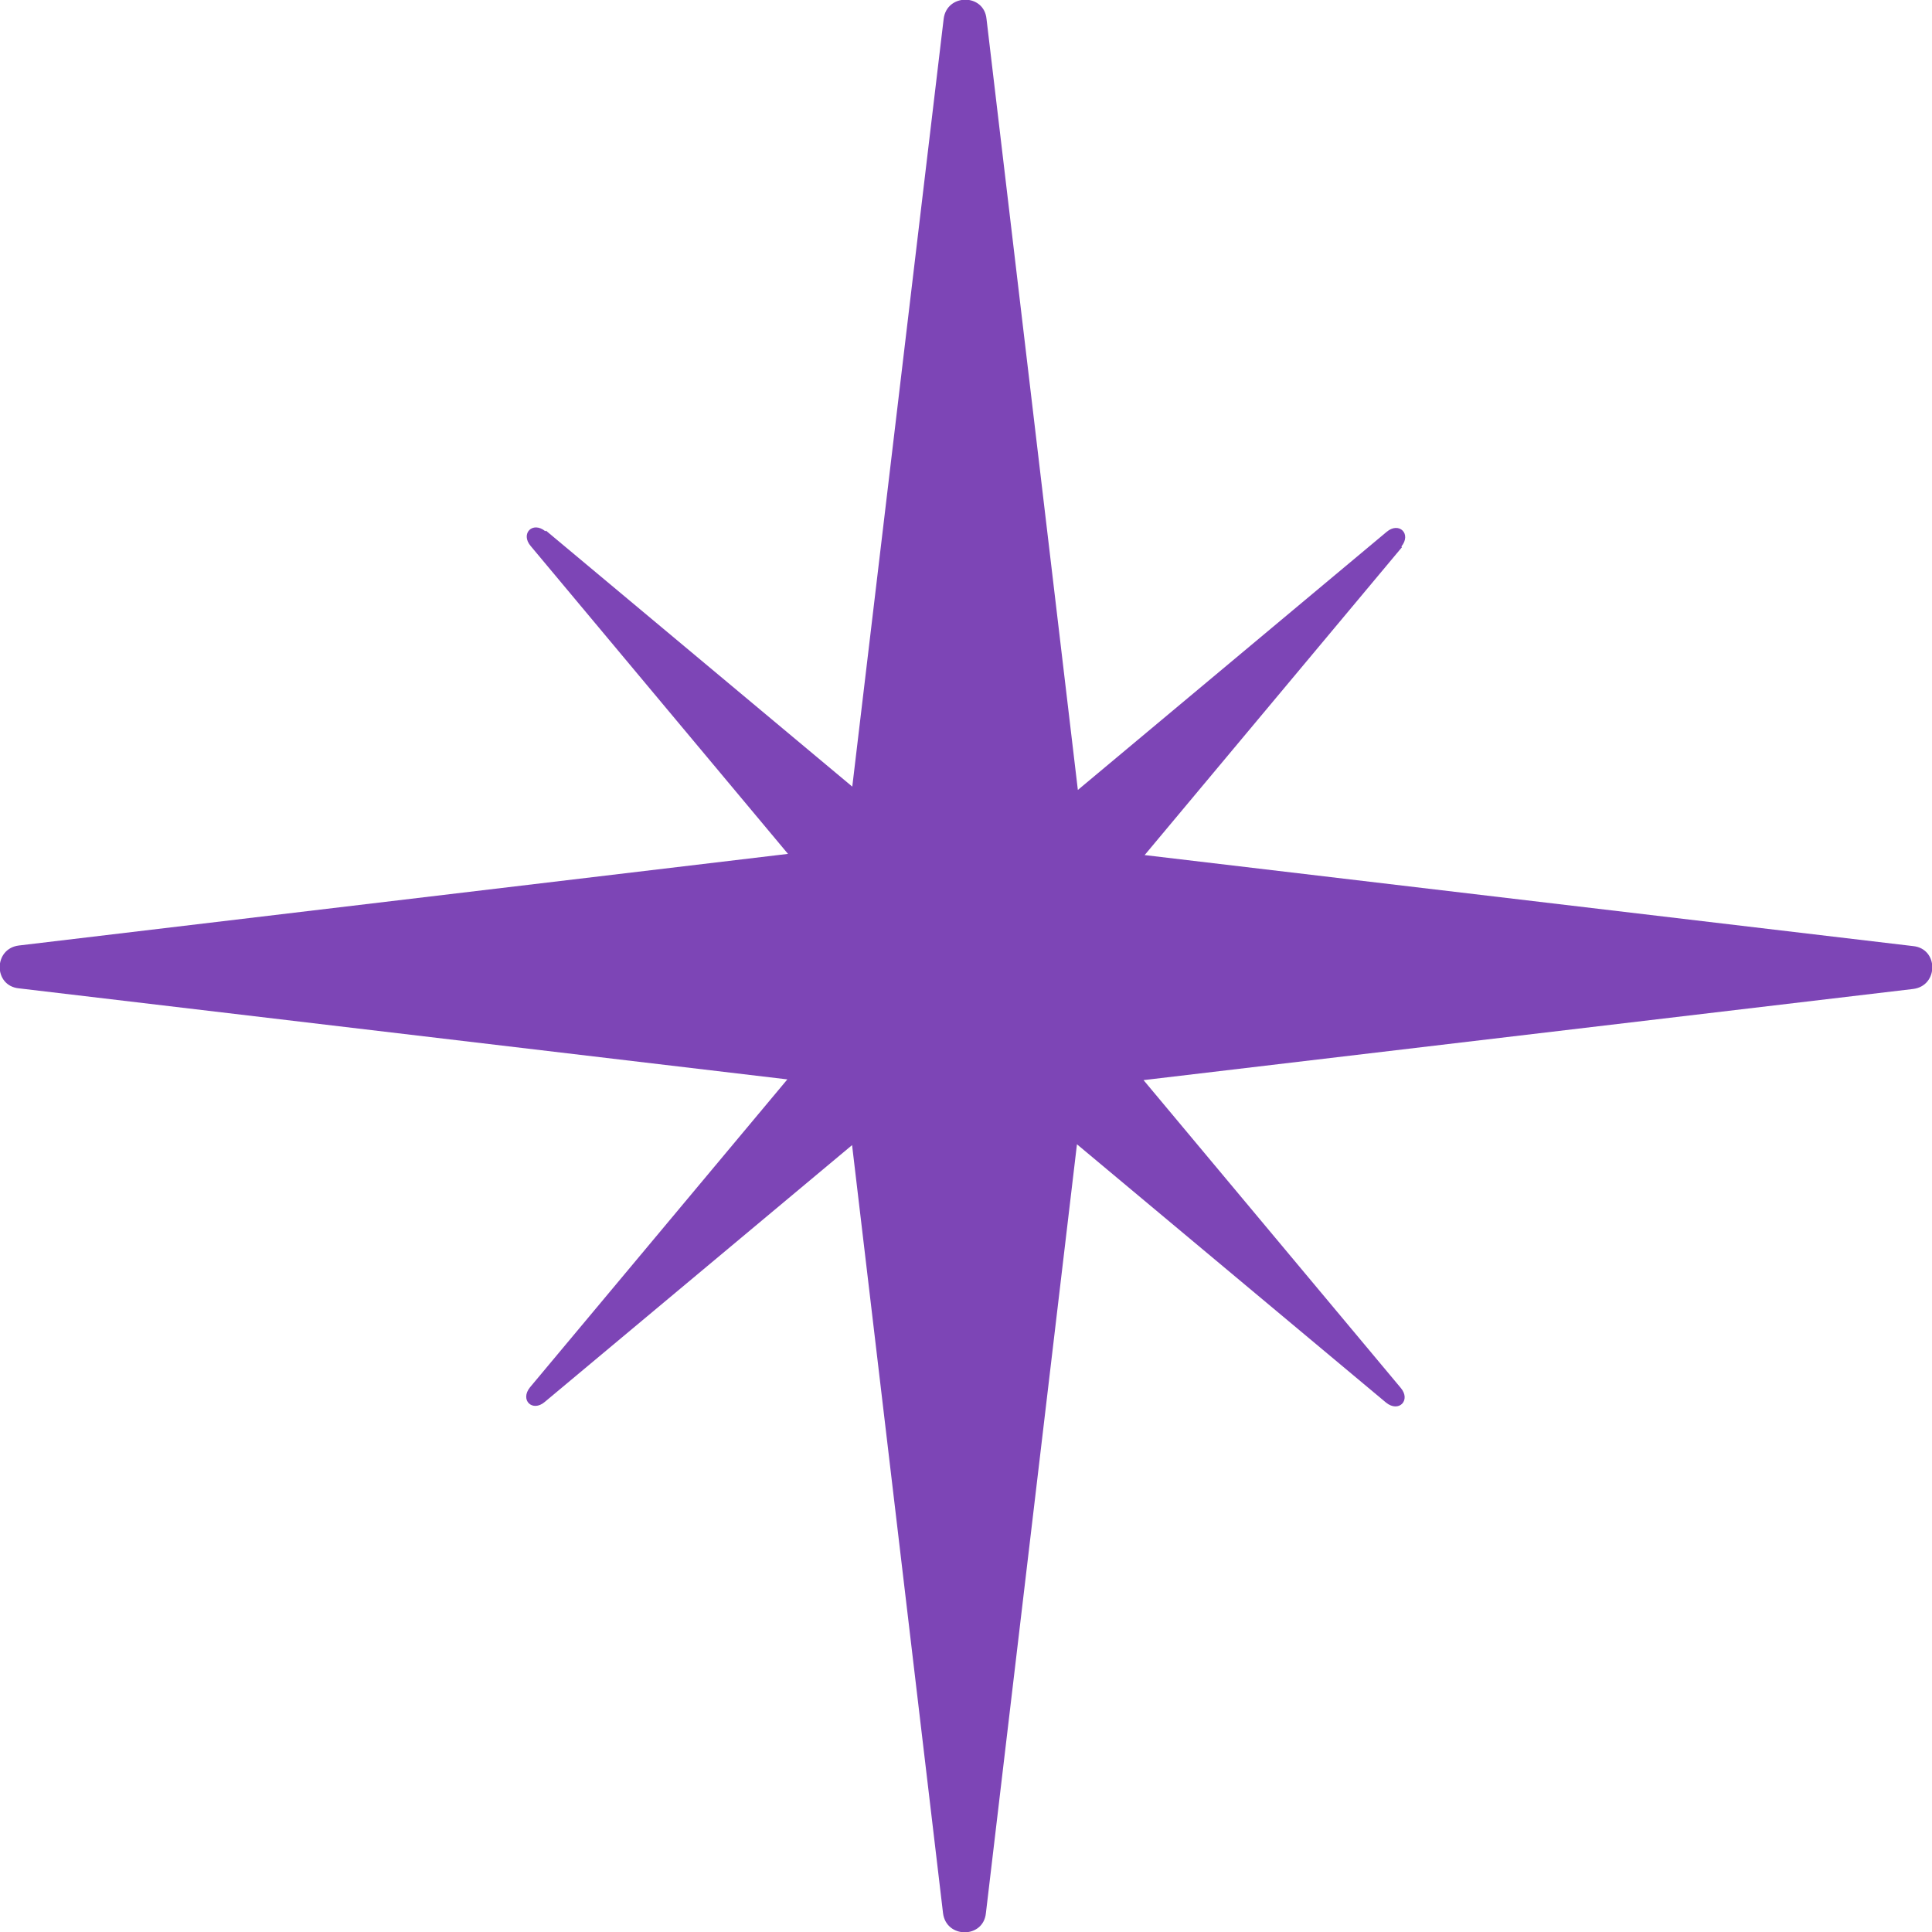 <svg width="58" height="58" viewBox="0 0 58 58" fill="none" xmlns="http://www.w3.org/2000/svg">
<g clip-path="url(#clip0_1197_4762)">
<path fill-rule="evenodd" clip-rule="evenodd" d="M0.57 28.384L23.656 25.634L15.93 16.39C15.618 16.022 15.986 15.636 16.372 15.948L16.39 15.93L25.586 23.615L28.329 0.57C28.421 -0.202 29.543 -0.202 29.616 0.57L32.358 23.715L41.628 15.967C41.996 15.654 42.383 16.022 42.07 16.408L42.088 16.427L34.363 25.67L57.43 28.402C58.202 28.476 58.202 29.598 57.43 29.69L34.33 32.426L42.051 41.665C42.364 42.033 41.996 42.419 41.61 42.107L32.331 34.352L29.598 57.43C29.524 58.202 28.402 58.202 28.31 57.43L25.58 34.377L16.353 42.088C15.986 42.401 15.599 42.033 15.912 41.647L23.637 32.404L0.57 29.671C-0.202 29.598 -0.202 28.476 0.57 28.384Z" fill="#7D45B6"/>
</g>
<defs>
<clipPath id="clip0_1197_4762">
<rect width="58" height="58" fill="white"/>
</clipPath>
</defs>
</svg>
